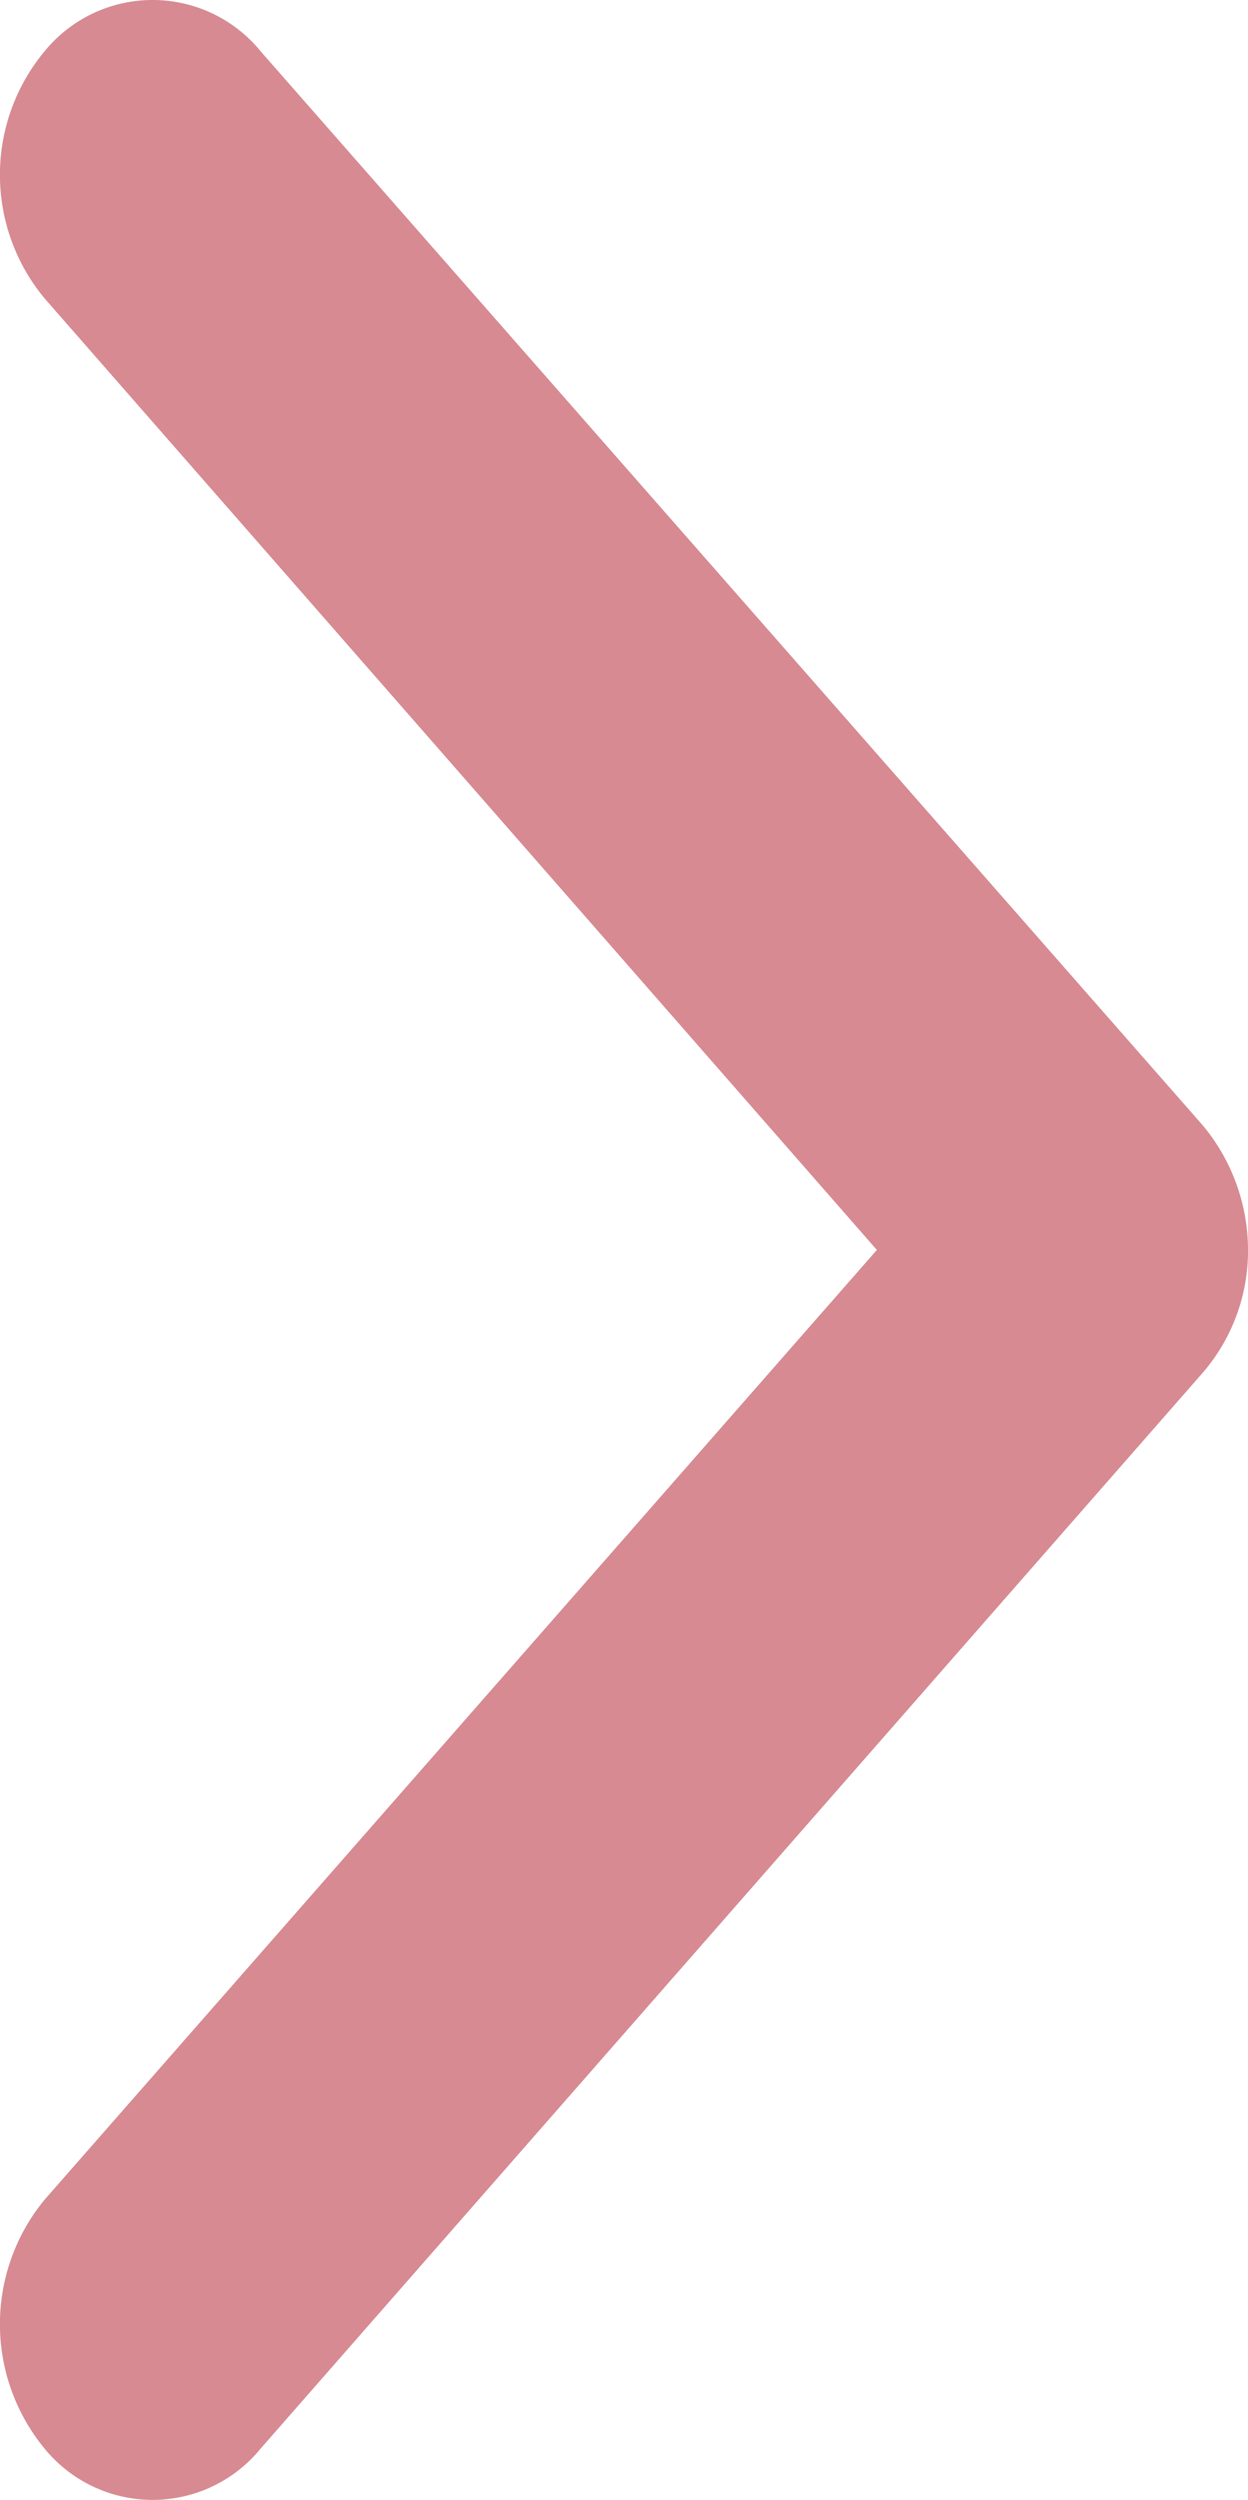 <svg xmlns="http://www.w3.org/2000/svg" width="6.927" height="13.87" viewBox="0 0 6.927 13.87">
  <path id="arrow" d="M1943.6,2152.67l-5.23,5.97a.774.774,0,0,1-1.2,0,1.086,1.086,0,0,1,0-1.38l4.62-5.27-4.62-5.28a1.072,1.072,0,0,1,0-1.37.774.774,0,0,1,1.2,0l5.23,5.96a1.082,1.082,0,0,1,.25.69,1.035,1.035,0,0,1-.25.68Z" transform="translate(-1936.923 -2145.055)" fill="#d78a91" fill-rule="evenodd"/>
</svg>
